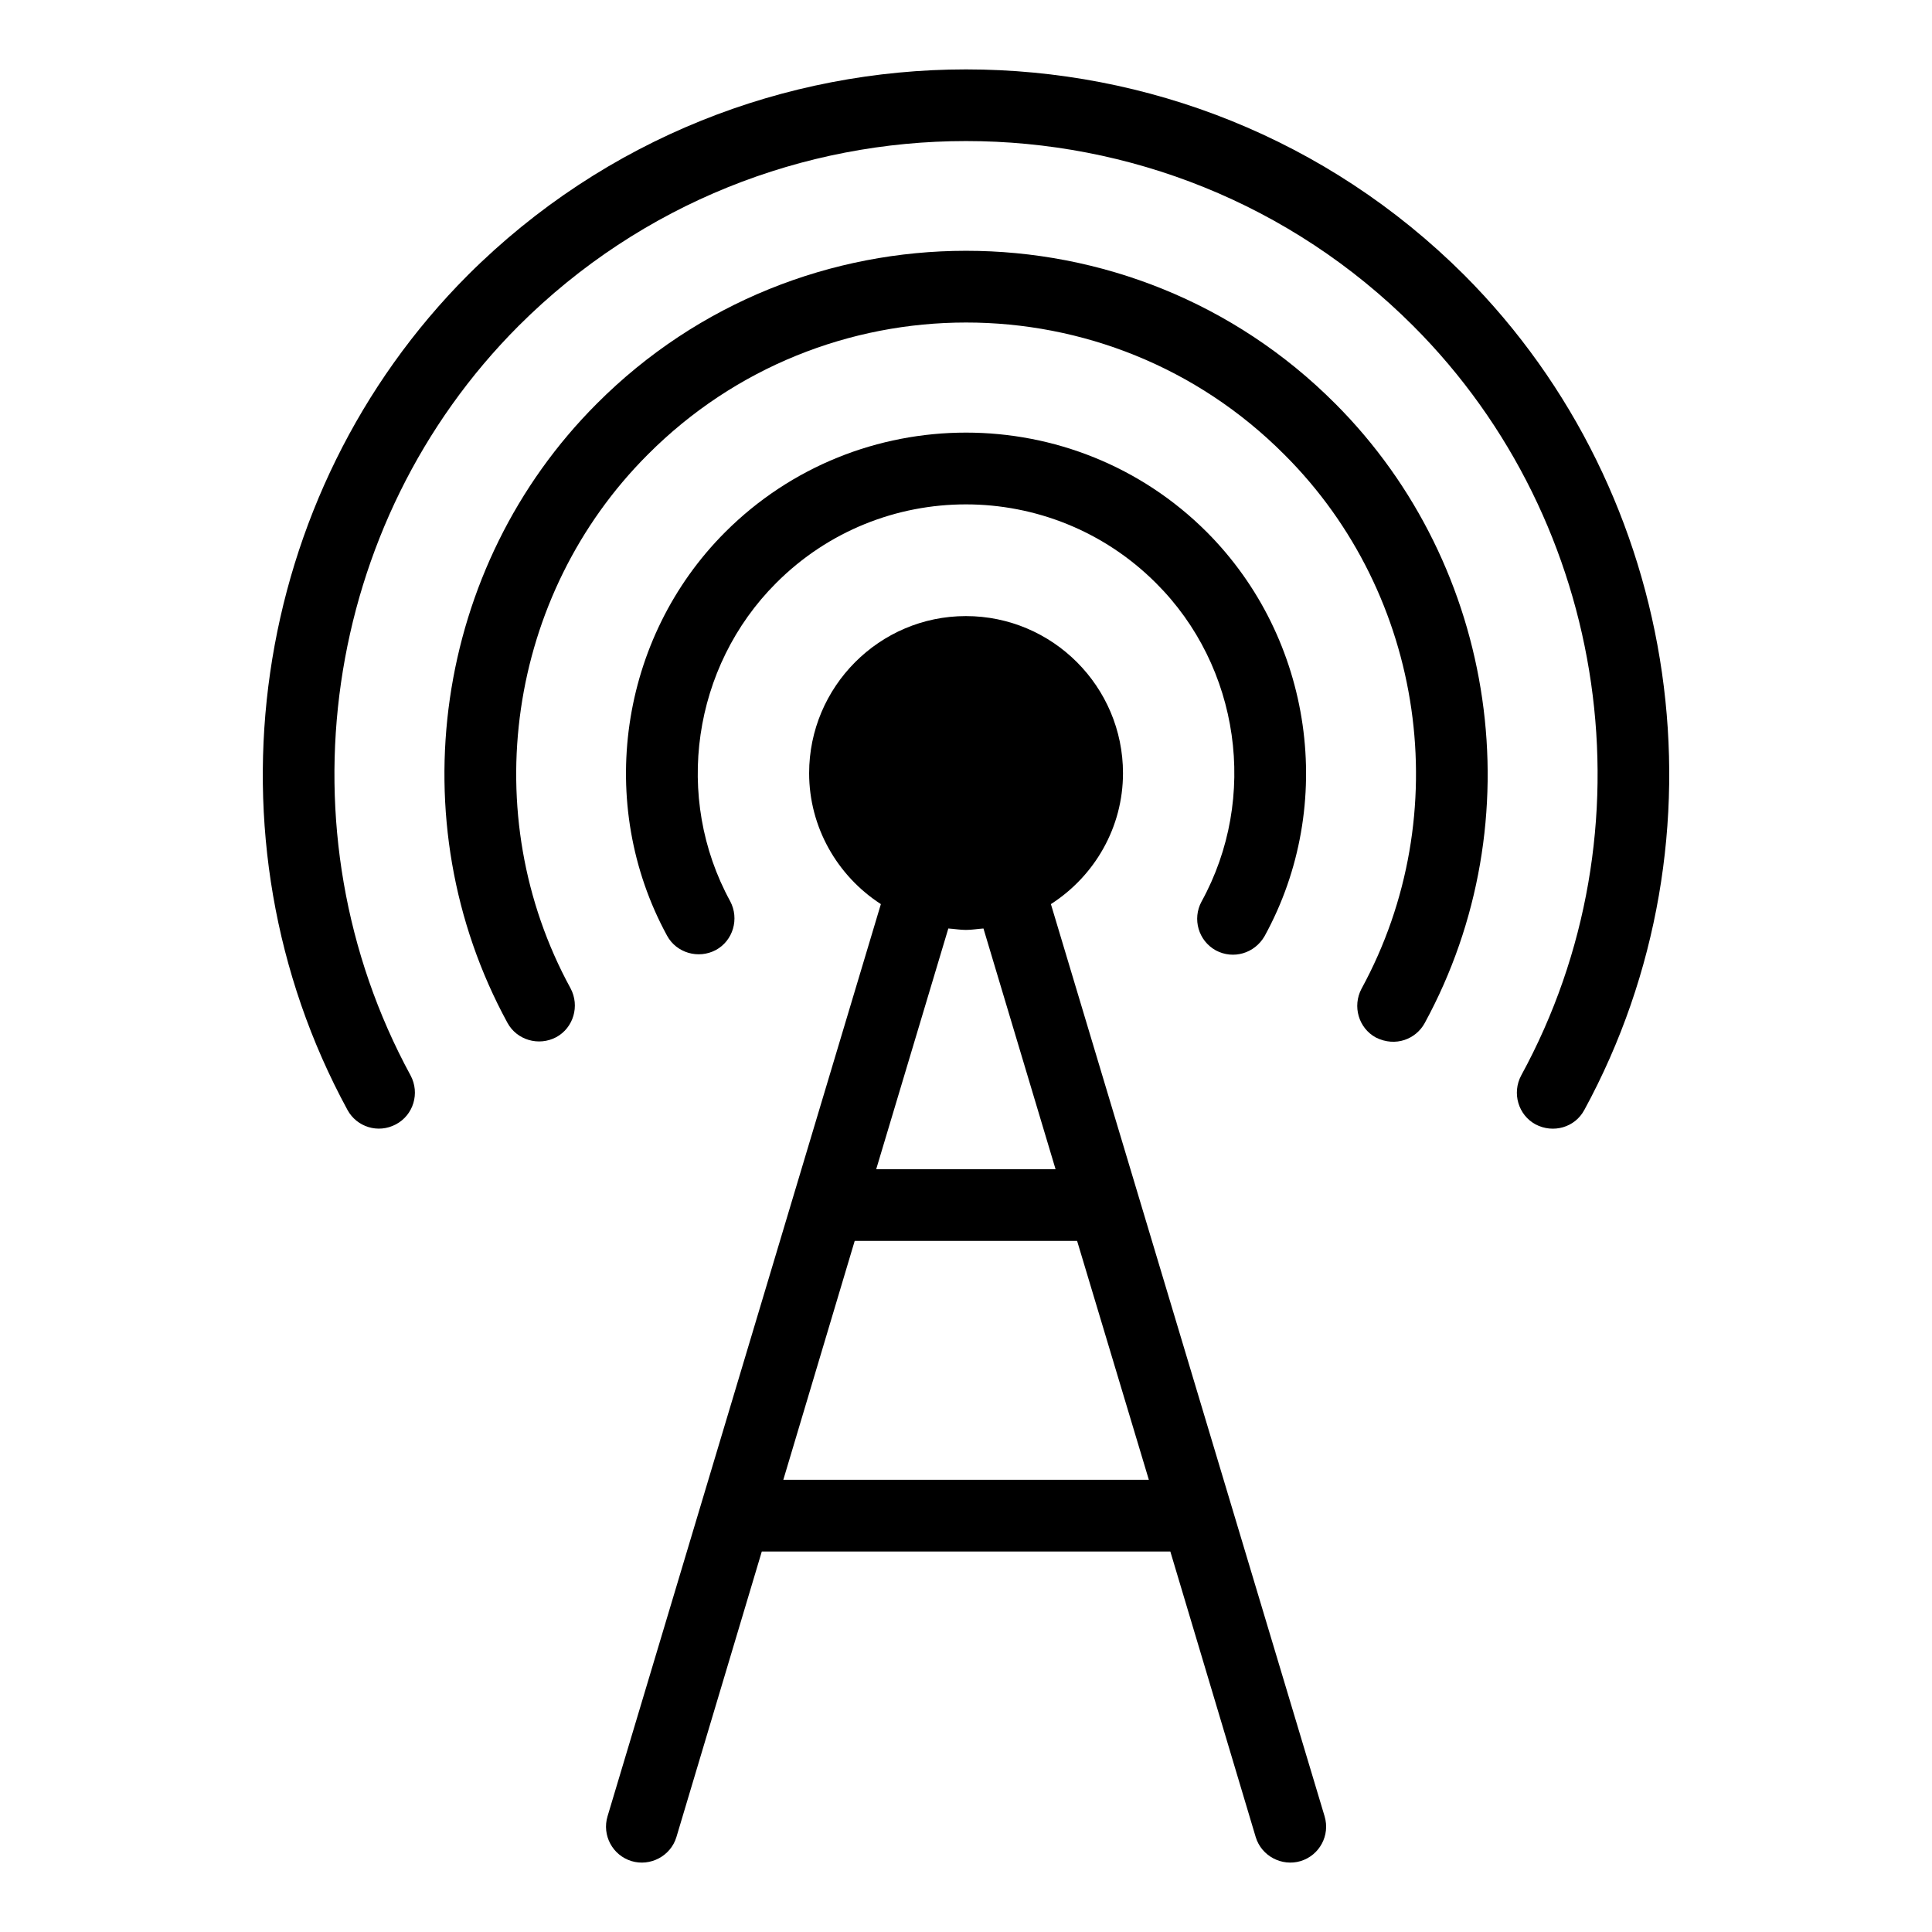 <?xml version="1.0" encoding="UTF-8"?>
<!-- Uploaded to: ICON Repo, www.svgrepo.com, Generator: ICON Repo Mixer Tools -->
<svg fill="#000000" width="800px" height="800px" version="1.1" viewBox="144 144 512 512" xmlns="http://www.w3.org/2000/svg">
 <g>
  <path d="m563.85 438.16c-2.473 4.656-8.27 6.273-12.93 3.801-4.562-2.473-6.273-8.27-3.801-12.93 35.363-64.734 23.574-146.48-28.613-198.67-65.305-65.305-171.68-65.305-237.07 0-52.094 52.188-63.879 133.84-28.613 198.67 2.473 4.656 0.762 10.457-3.898 12.93-4.742 2.527-10.391 0.676-12.832-3.801-39.258-72.148-26.047-163.21 31.941-221.3 72.812-72.625 191.16-72.625 263.98 0 58.078 58.176 71.102 149.15 31.844 221.3z"/>
  <path d="m495.03 625.33-72.531-241.73c11.691-7.508 19.105-20.438 19.105-34.695 0-22.91-18.633-41.637-41.637-41.637-22.91 0-41.539 18.727-41.539 41.637 0 14.258 7.414 27.188 19.012 34.695l-72.434 241.73c-1.52 5.039 1.332 10.359 6.367 11.883 4.949 1.484 10.355-1.32 11.883-6.371l22.625-75.668h108.27l22.625 75.668c1.527 5.055 6.941 7.848 11.883 6.371 5.039-1.523 7.891-6.848 6.367-11.883zm-99.715-235.27c1.52 0.094 3.137 0.379 4.656 0.379 1.617 0 3.137-0.285 4.656-0.379l19.105 63.785h-47.527zm-43.727 146.1 18.918-63.309h58.938l19.012 63.309z"/>
  <path d="m497.88 250.99c43.062 43.156 52.852 110.65 23.668 164.16-2.262 4.148-7.652 6.441-12.93 3.801-4.562-2.473-6.273-8.27-3.801-12.93 25.191-46.199 16.824-104.38-20.438-141.54-46.543-46.738-122.3-46.625-168.73 0-37.168 37.168-45.629 95.344-20.438 141.45 2.473 4.656 0.762 10.457-3.801 12.93-4.66 2.473-10.457 0.762-12.93-3.801-29.184-53.516-19.391-121.01 23.668-164.07 53.789-53.977 141.83-54.094 195.73 0.004z"/>
  <path d="m462.42 382.93c15.113-27.473 10.172-62.266-12.074-84.41-27.758-27.758-72.91-27.852-100.67 0-22.148 22.148-27.188 56.844-12.168 84.316 2.473 4.656 0.762 10.457-3.801 12.93-4.656 2.473-10.457 0.762-12.93-3.801-19.012-34.887-12.645-78.898 15.398-106.94 35.172-35.172 92.492-35.172 127.66 0 28.137 28.234 34.41 72.246 15.305 107.04-2.672 4.641-8.324 6.258-12.93 3.801-4.652-2.566-6.266-8.363-3.797-12.93z"/>
 </g>
</svg>
